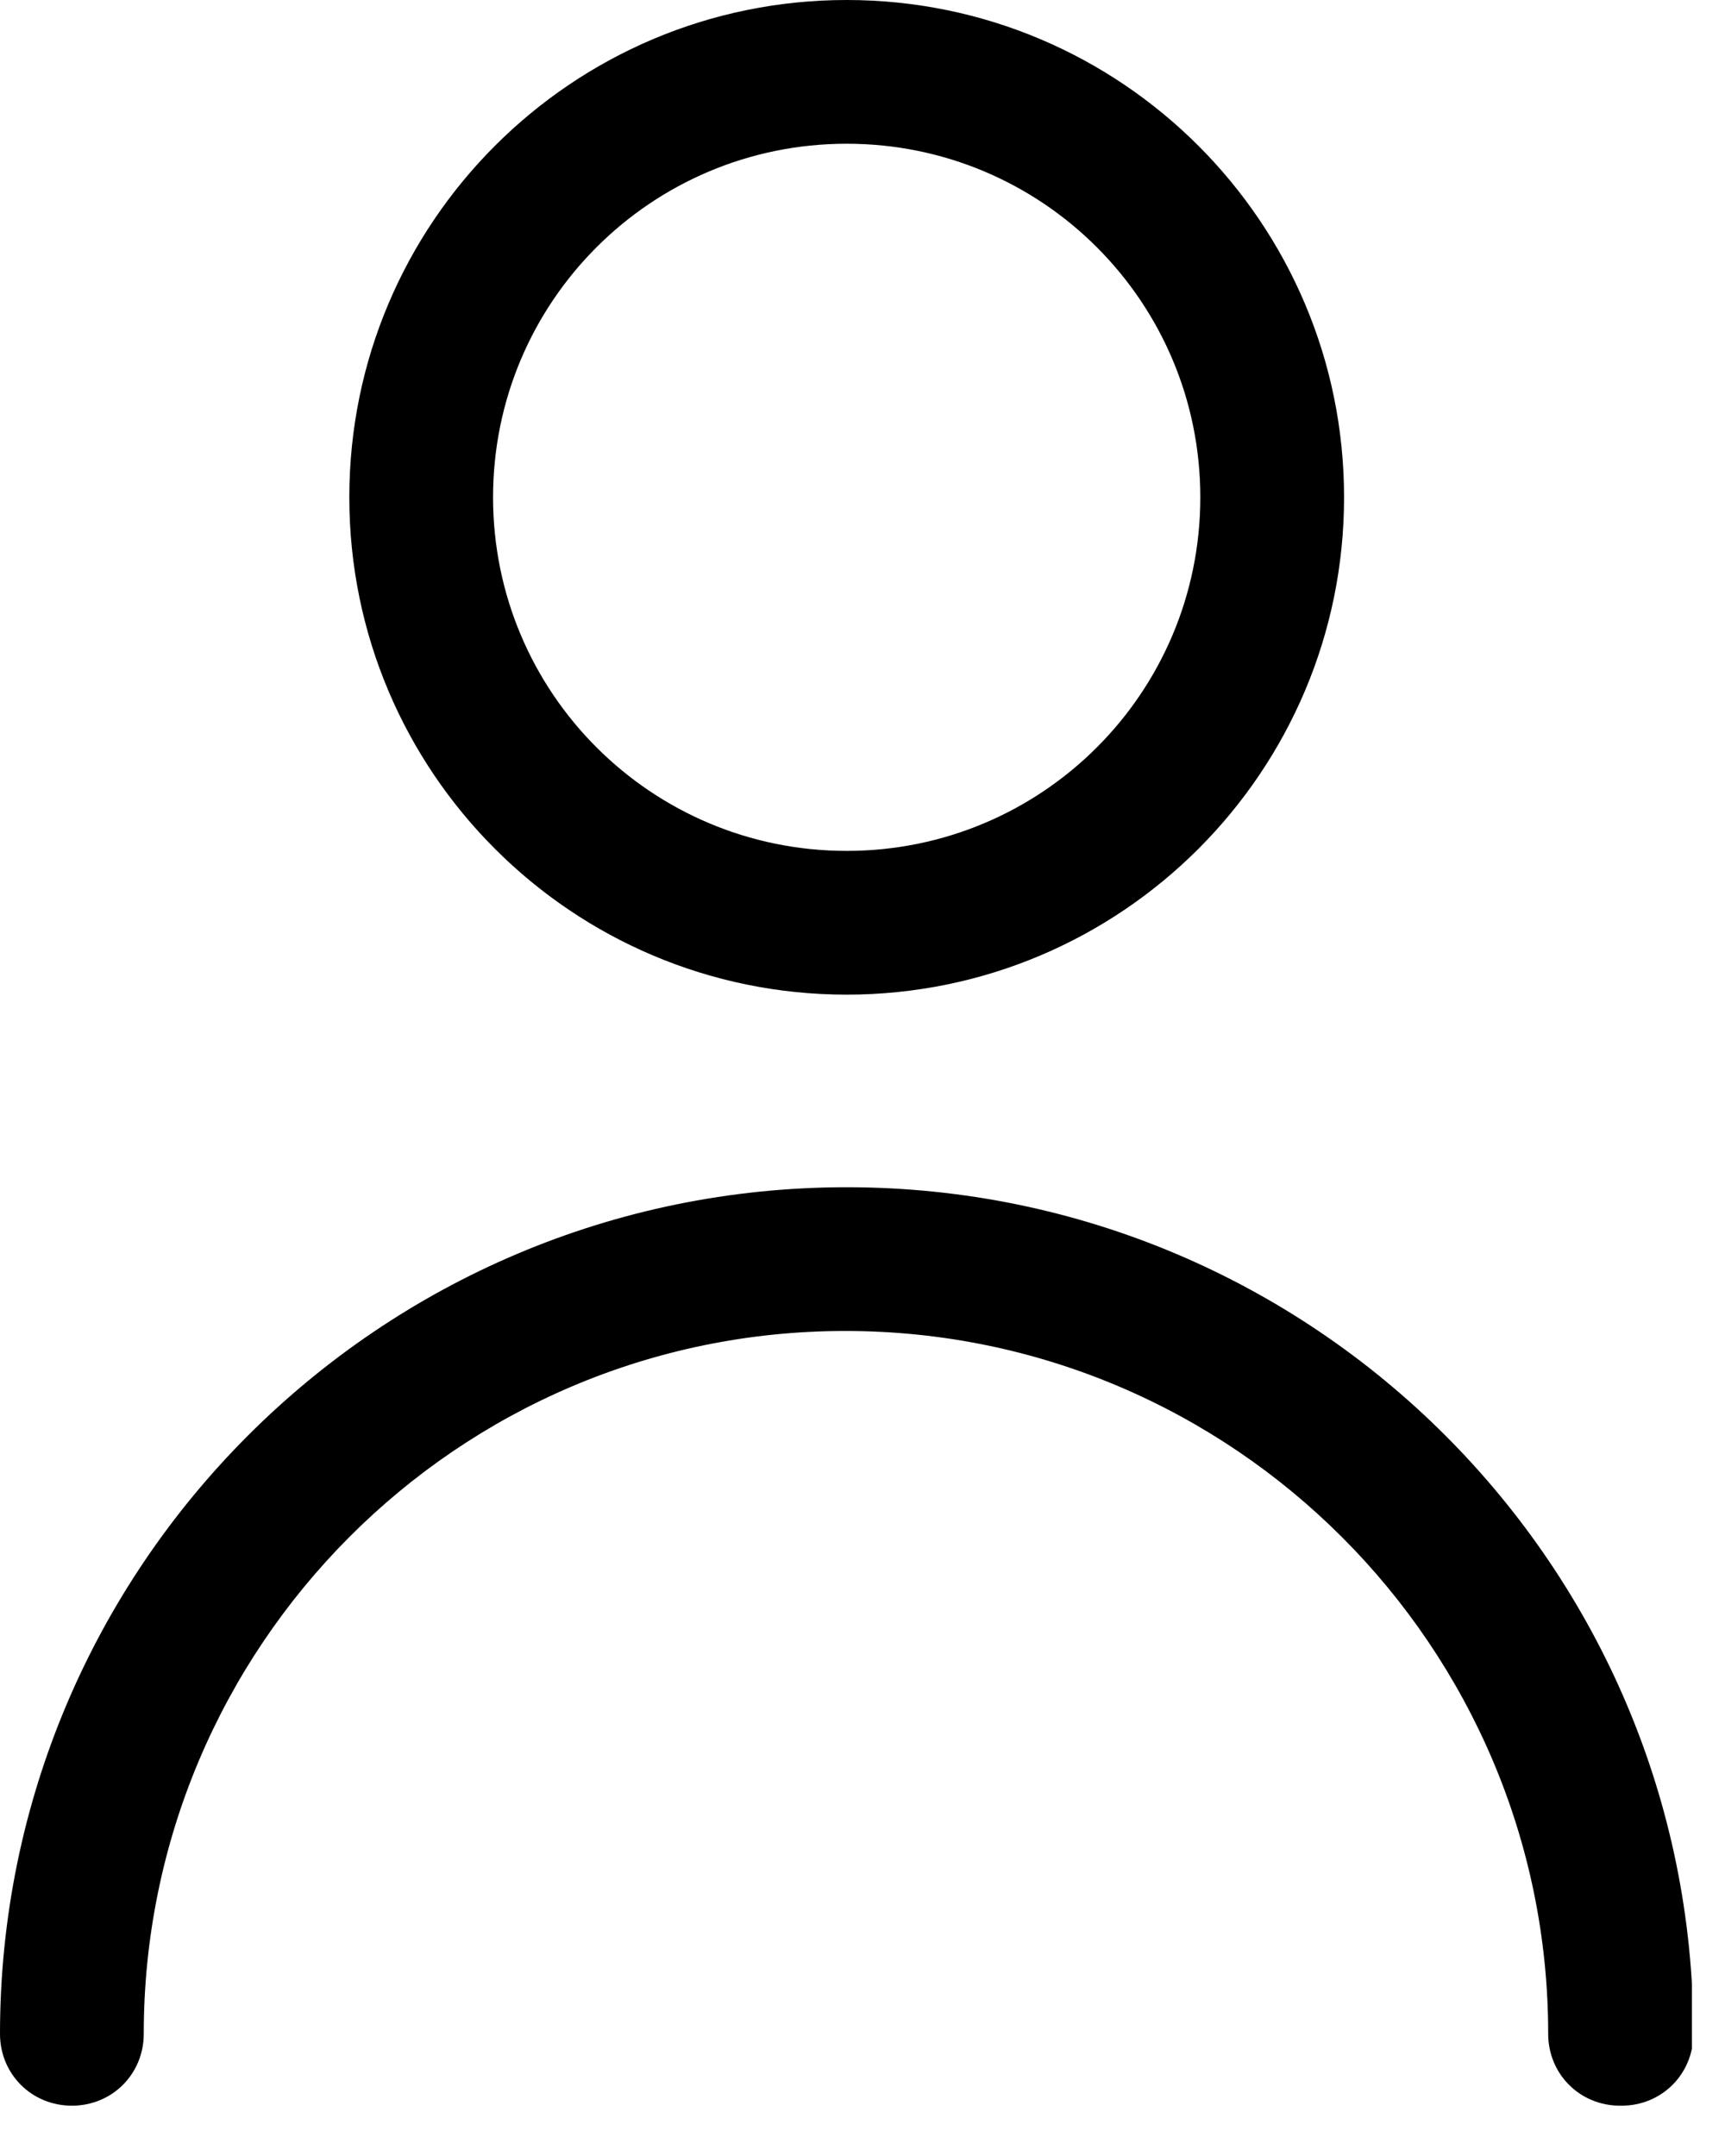 <svg width="12" height="15" viewBox="0 0 12 15" fill="none" xmlns="http://www.w3.org/2000/svg">
<g clip-path="url(#clip0_43_21)">
<path d="M5.89 6.92C3.98 6.92 2.43 5.37 2.43 3.46C2.43 1.55 3.98 0 5.89 0C7.8 0 9.35 1.55 9.35 3.46C9.35 5.37 7.8 6.92 5.89 6.92ZM5.89 1C4.53 1 3.43 2.1 3.43 3.46C3.43 4.82 4.53 5.92 5.89 5.92C7.25 5.92 8.35 4.82 8.35 3.46C8.35 2.1 7.25 1 5.89 1Z" fill="black"/>
<path d="M11.27 14.65C10.99 14.65 10.77 14.43 10.77 14.15C10.77 11.46 8.58 9.26 5.88 9.26C3.18 9.26 1 11.46 1 14.15C1 14.43 0.78 14.65 0.5 14.65C0.22 14.65 0 14.43 0 14.15C0 10.9 2.64 8.26 5.89 8.26C9.14 8.26 11.78 10.9 11.78 14.15C11.78 14.43 11.56 14.65 11.28 14.65H11.27Z" fill="black"/>
</g>
<defs>
<clipPath id="clip0_43_21">
<rect width="11.77" height="14.65" fill="white"/>
</clipPath>
</defs>
</svg>
